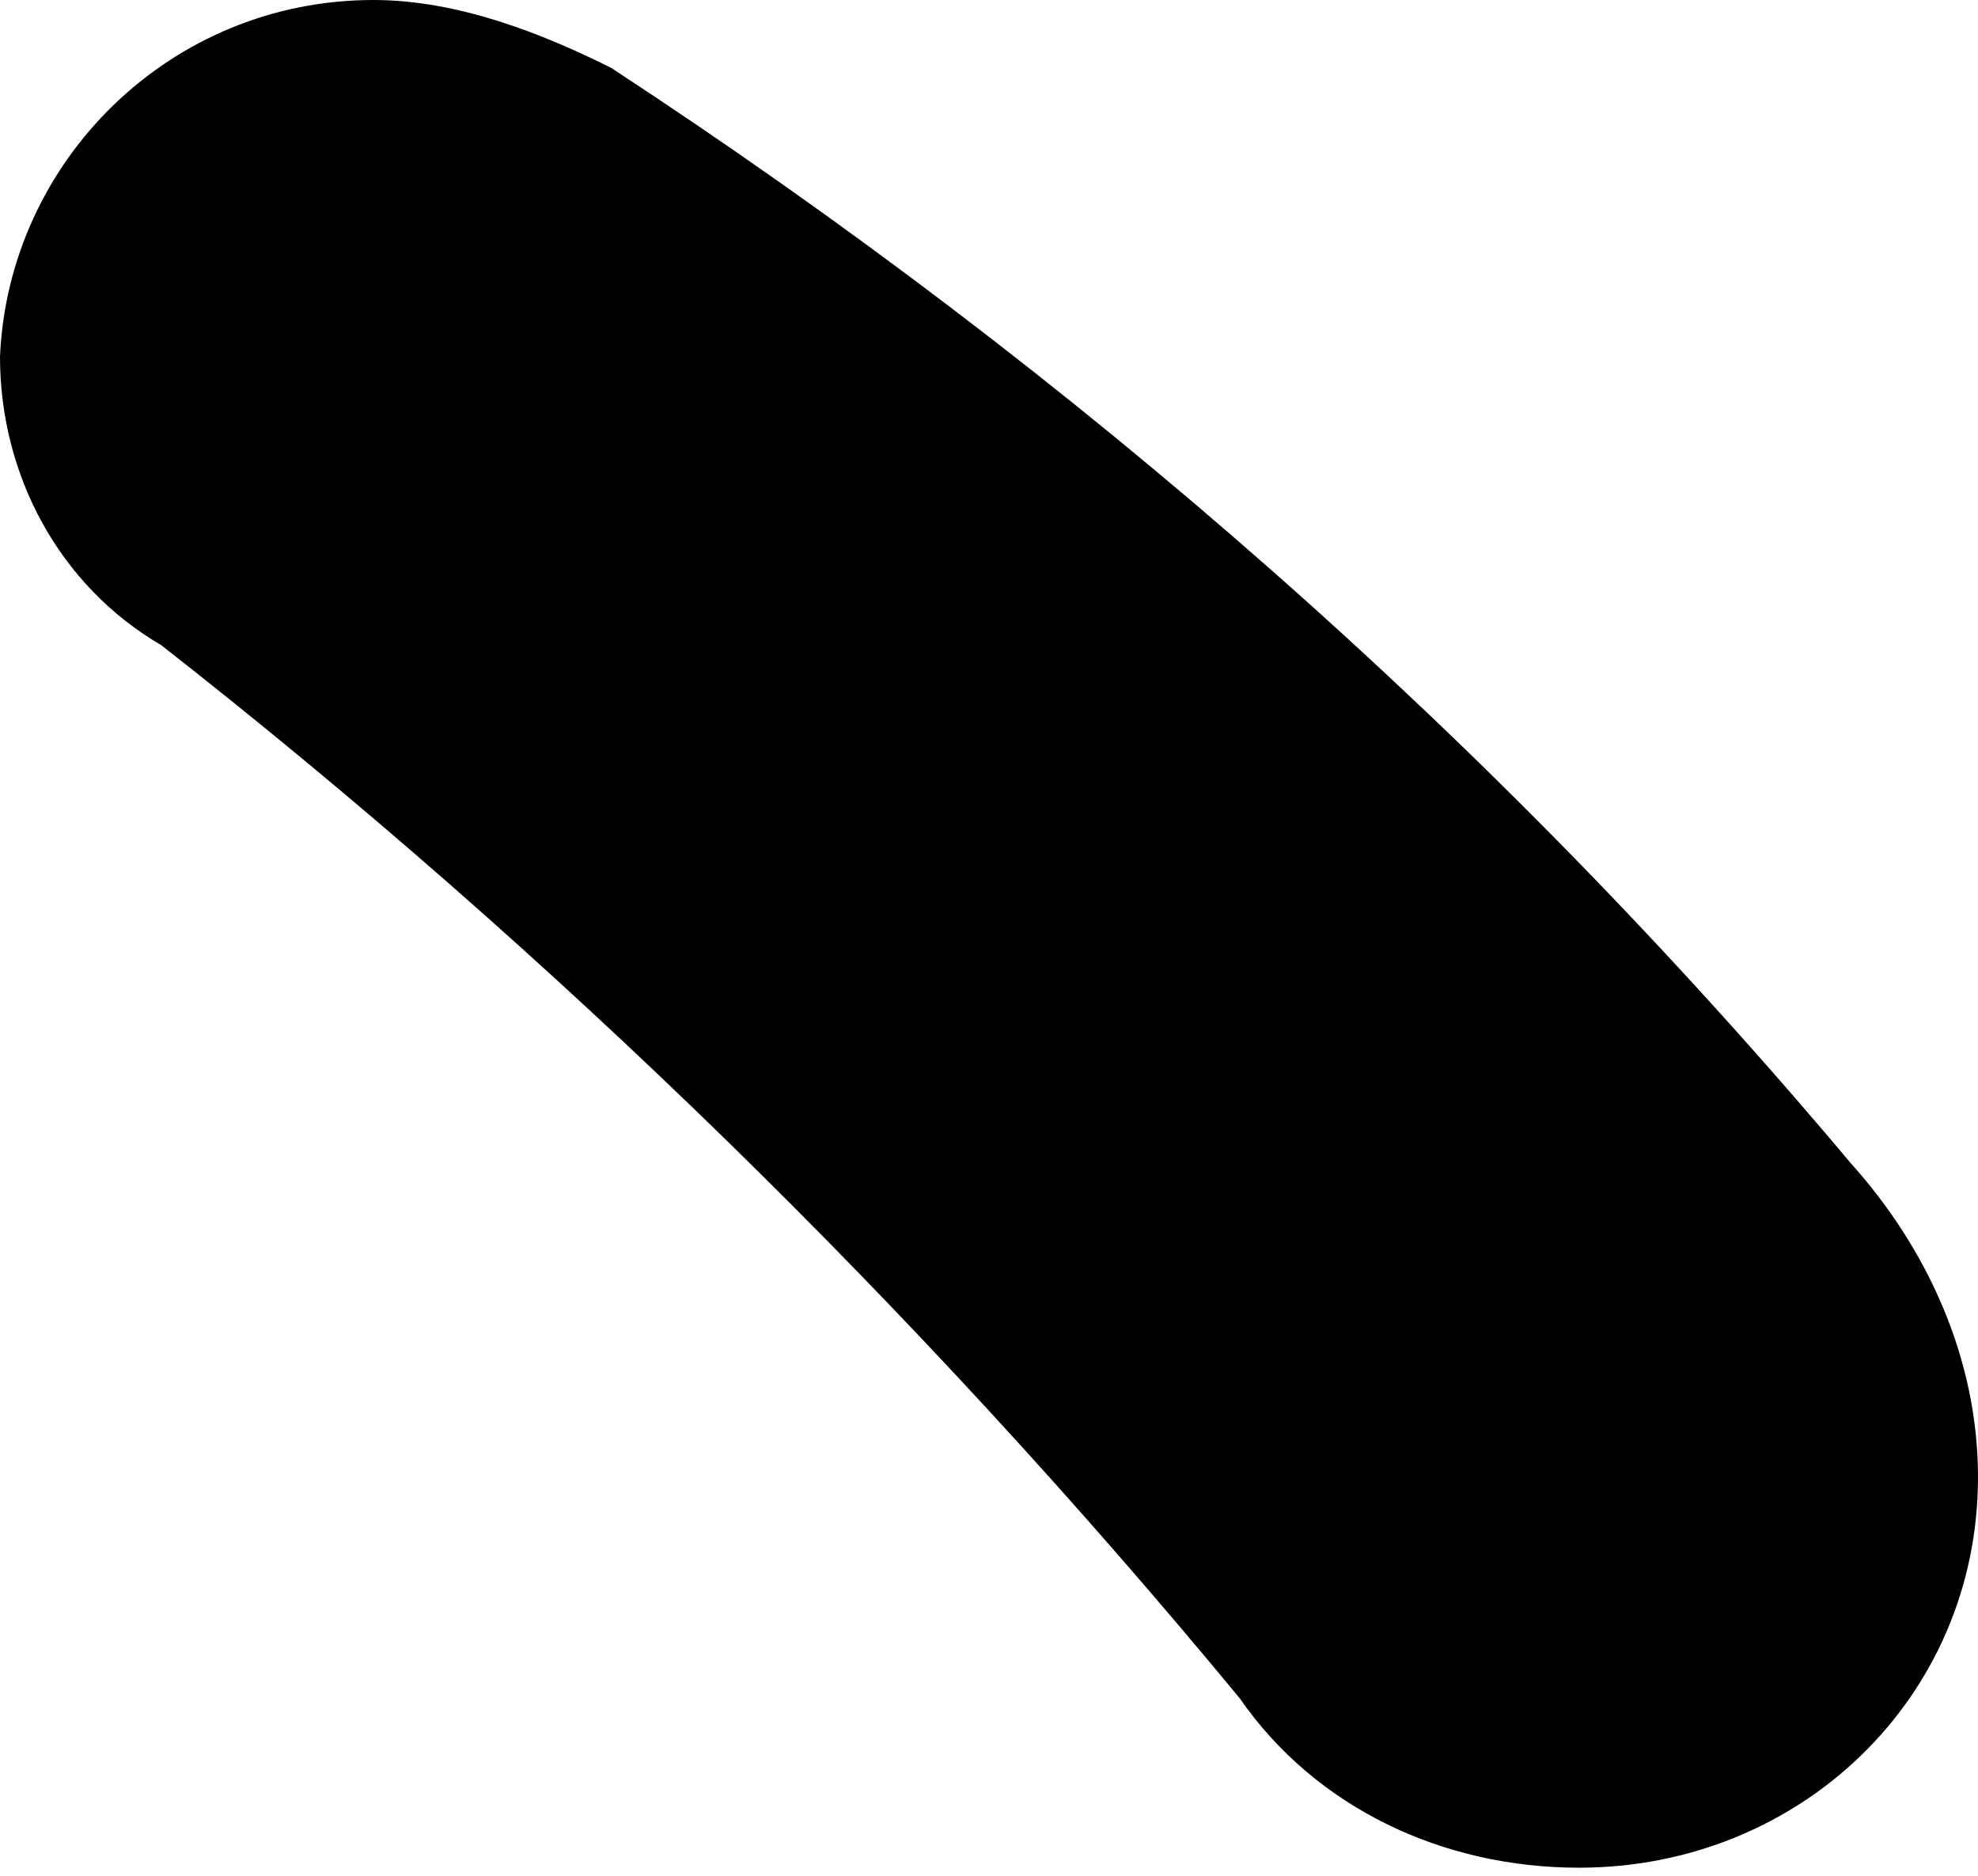 <?xml version="1.0" encoding="utf-8"?>
<!-- Generator: Adobe Illustrator 22.0.1, SVG Export Plug-In . SVG Version: 6.00 Build 0)  -->
<svg version="1.1" id="レイヤー_1" xmlns="http://www.w3.org/2000/svg" xmlns:xlink="http://www.w3.org/1999/xlink" x="0px"
	 y="0px" viewBox="0 0 2.33 2.21" style="enable-background:new 0 0 2.33 2.21;" xml:space="preserve">
<path id="和歌山の酒蔵で生まれた_家で育てる梅酒のタイムカプセル_" d="M0.19,0.76
	C0.65,1.12,1.08,1.54,1.46,2c0.09,0.13,0.24,0.2,0.4,0.2c0.26,0,0.47-0.2,0.47-0.46c0,0,0,0,0,0c0-0.14-0.06-0.27-0.15-0.37
	c-0.42-0.5-0.91-0.93-1.46-1.29C0.64,0.04,0.54,0,0.44,0C0.2,0,0.01,0.19,0,0.42C0,0.56,0.07,0.69,0.19,0.76L0.19,0.76z"/>
</svg>
